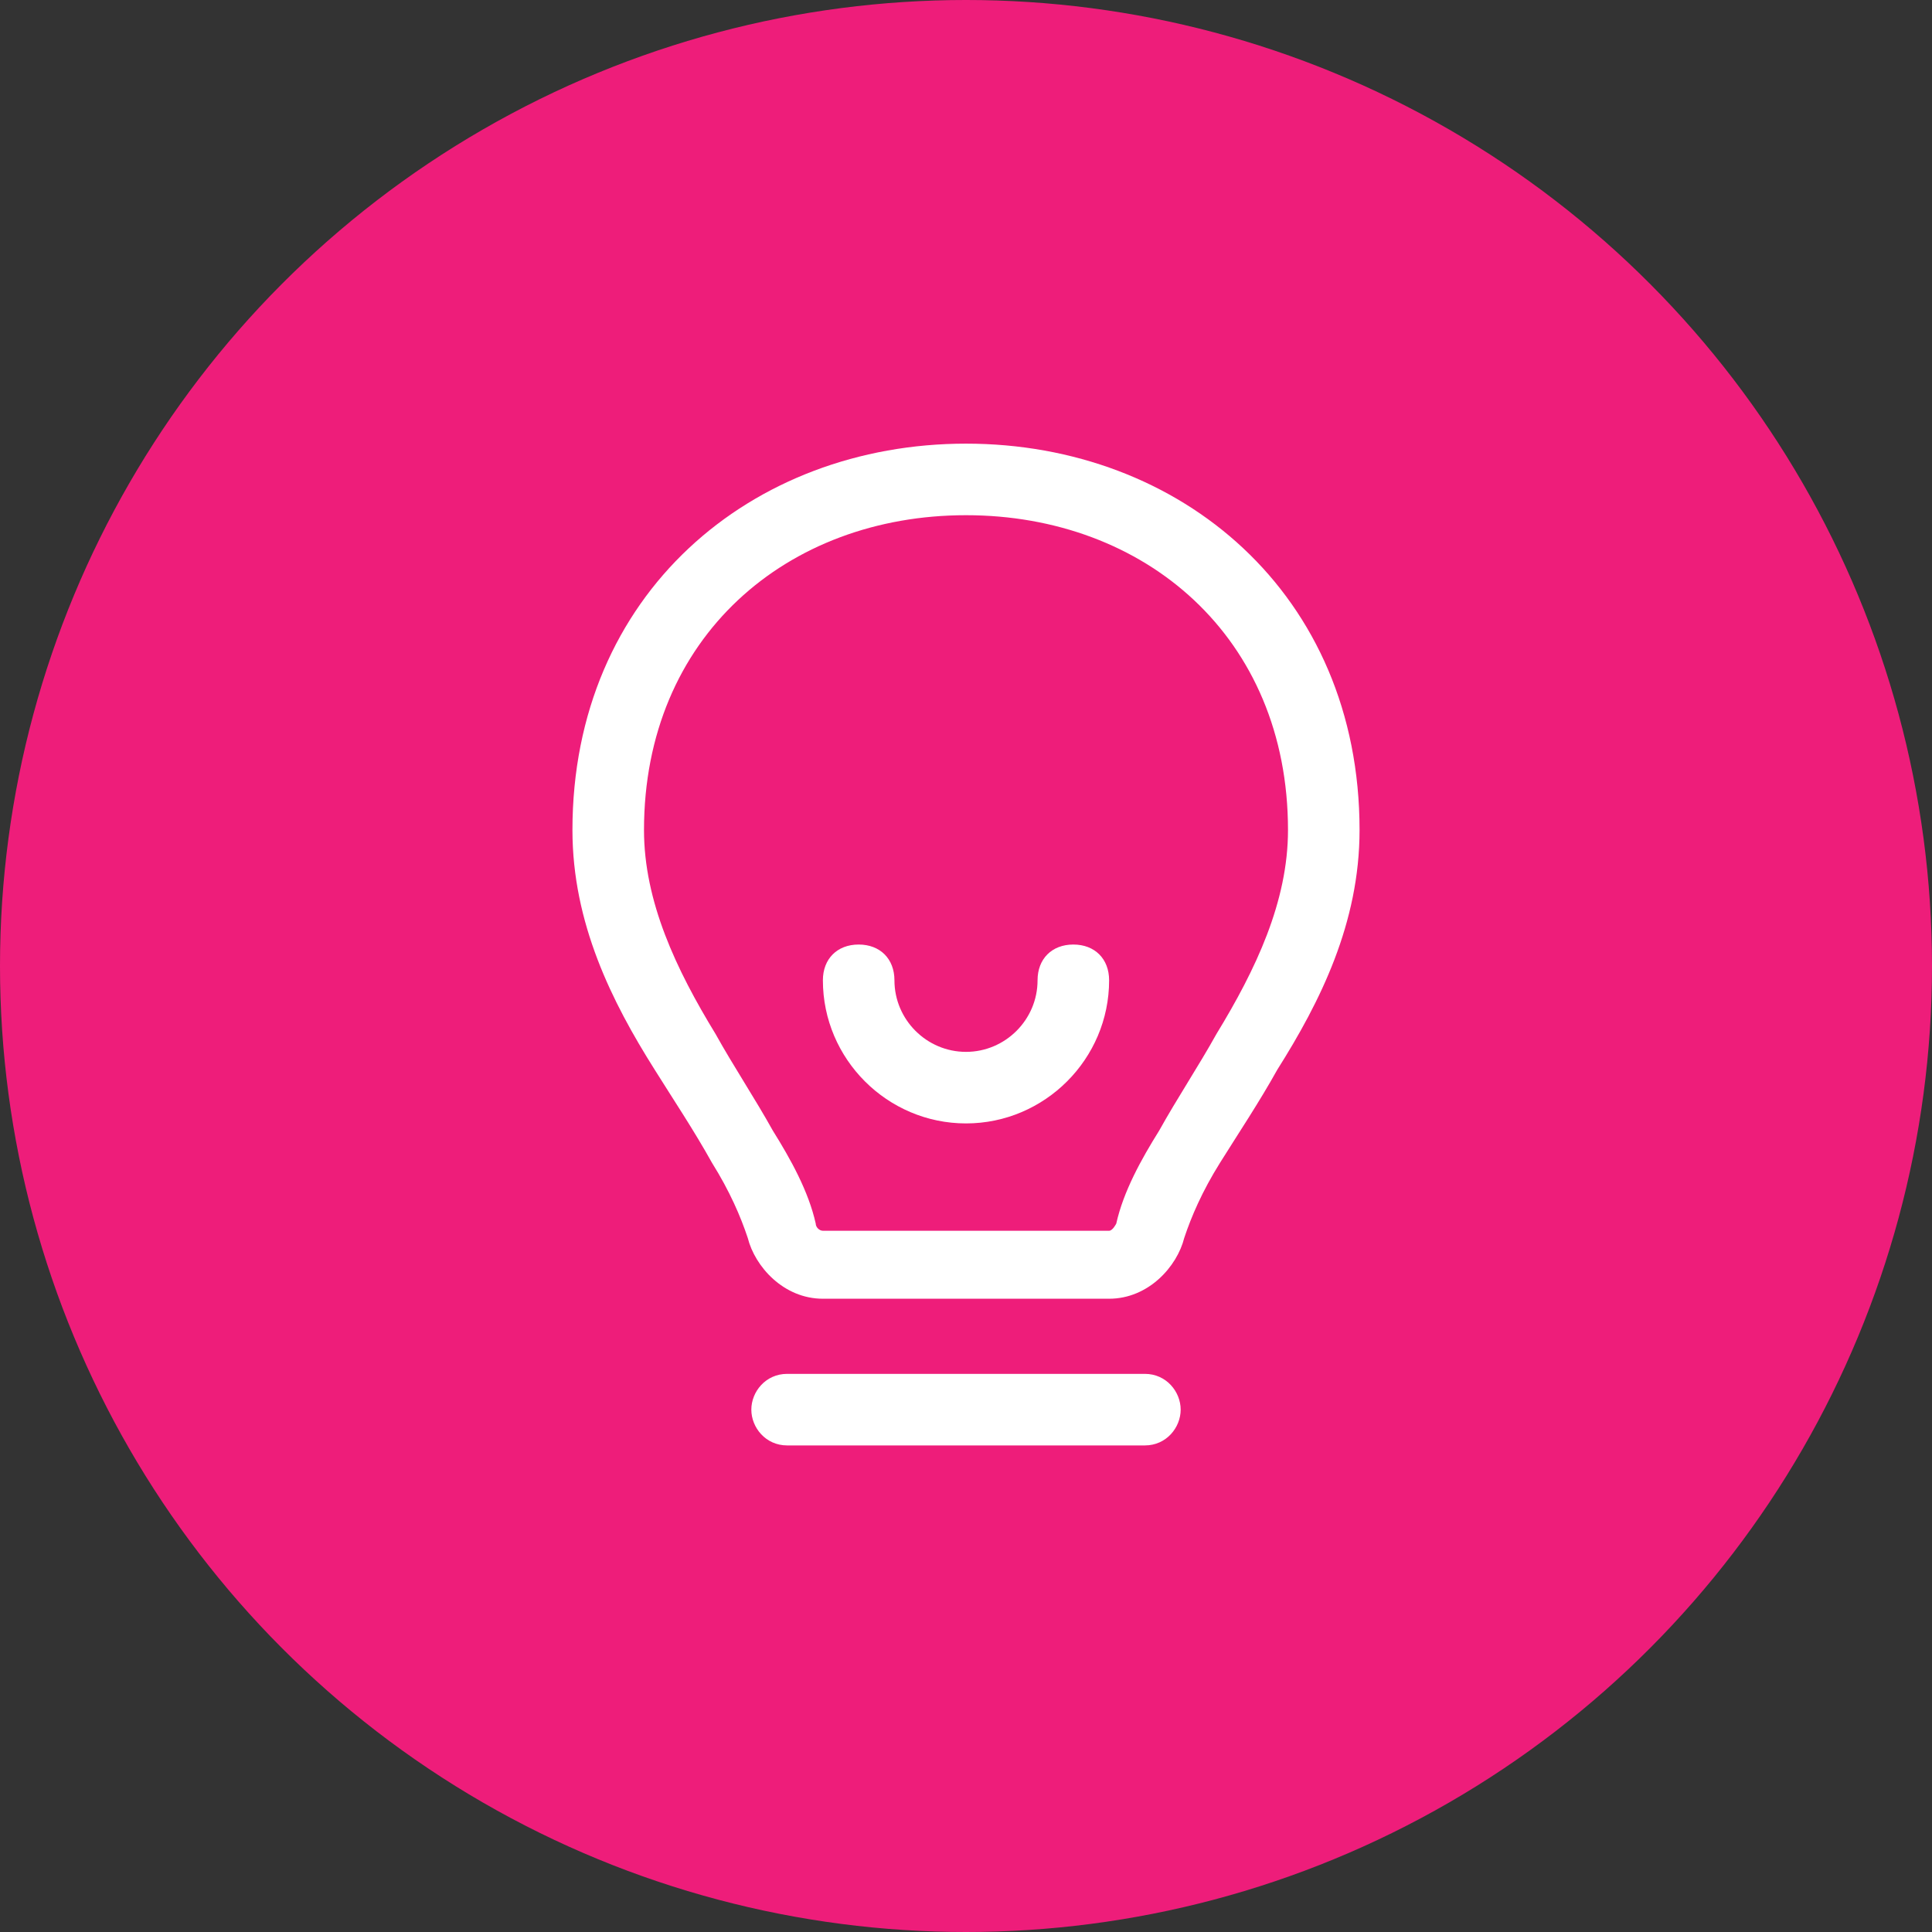 <?xml version="1.0" encoding="utf-8"?>
<!-- Generator: Adobe Illustrator 22.1.0, SVG Export Plug-In . SVG Version: 6.00 Build 0)  -->
<svg version="1.1" id="Layer_1" xmlns="http://www.w3.org/2000/svg" xmlns:xlink="http://www.w3.org/1999/xlink" x="0px" y="0px"
	 viewBox="0 0 54 54" style="enable-background:new 0 0 54 54;" xml:space="preserve">
<rect x="0" y="0" width="54" height="54" fill="#333333" stroke="none"/>
<style type="text/css">
	.st0{fill-rule:evenodd;clip-rule:evenodd;fill:#EE1D7A;}
	.st1{fill-rule:evenodd;clip-rule:evenodd;fill:#FFFFFF;}
</style>
<g>
	<circle class="st0" cx="27" cy="27" r="27"/>
	<g>
		<g>
			<path class="st1" d="M21,39.4c0-0.5,0.4-1,1-1h10c0.6,0,1,0.5,1,1s-0.4,1-1,1H22C21.4,40.4,21,39.9,21,39.4z"/>
		</g>
		<g>
			<path class="st1" d="M27,14.4c-5,0-9,3.4-9,8.8c0,2,0.9,3.9,2,5.7c0.5,0.9,1.1,1.8,1.6,2.7c0.5,0.8,1,1.7,1.2,2.6
				c0,0.1,0.1,0.2,0.2,0.2h8c0.1,0,0.2-0.2,0.2-0.2c0.2-0.9,0.7-1.8,1.2-2.6c0.5-0.9,1.1-1.8,1.6-2.7c1.1-1.8,2-3.7,2-5.7
				C36,17.8,32,14.4,27,14.4z M16,23.2c0-6.6,5-10.8,11-10.8s11,4.2,11,10.8c0,2.6-1.1,4.8-2.3,6.7c-0.5,0.9-1.1,1.8-1.6,2.6
				c-0.5,0.8-0.8,1.5-1,2.1c-0.2,0.8-1,1.7-2.1,1.7h-8c-1.1,0-1.9-0.9-2.1-1.7c-0.2-0.6-0.5-1.3-1-2.1c-0.5-0.9-1.1-1.8-1.6-2.6
				C17.1,28,16,25.8,16,23.2z"/>
		</g>
		<g>
			<path class="st1" d="M24,26.4c0.6,0,1,0.4,1,1c0,1.1,0.9,2,2,2s2-0.9,2-2c0-0.6,0.4-1,1-1s1,0.4,1,1c0,2.2-1.8,4-4,4s-4-1.8-4-4
				C23,26.8,23.4,26.4,24,26.4z"/>
		</g>
	</g>
</g>
</svg>

